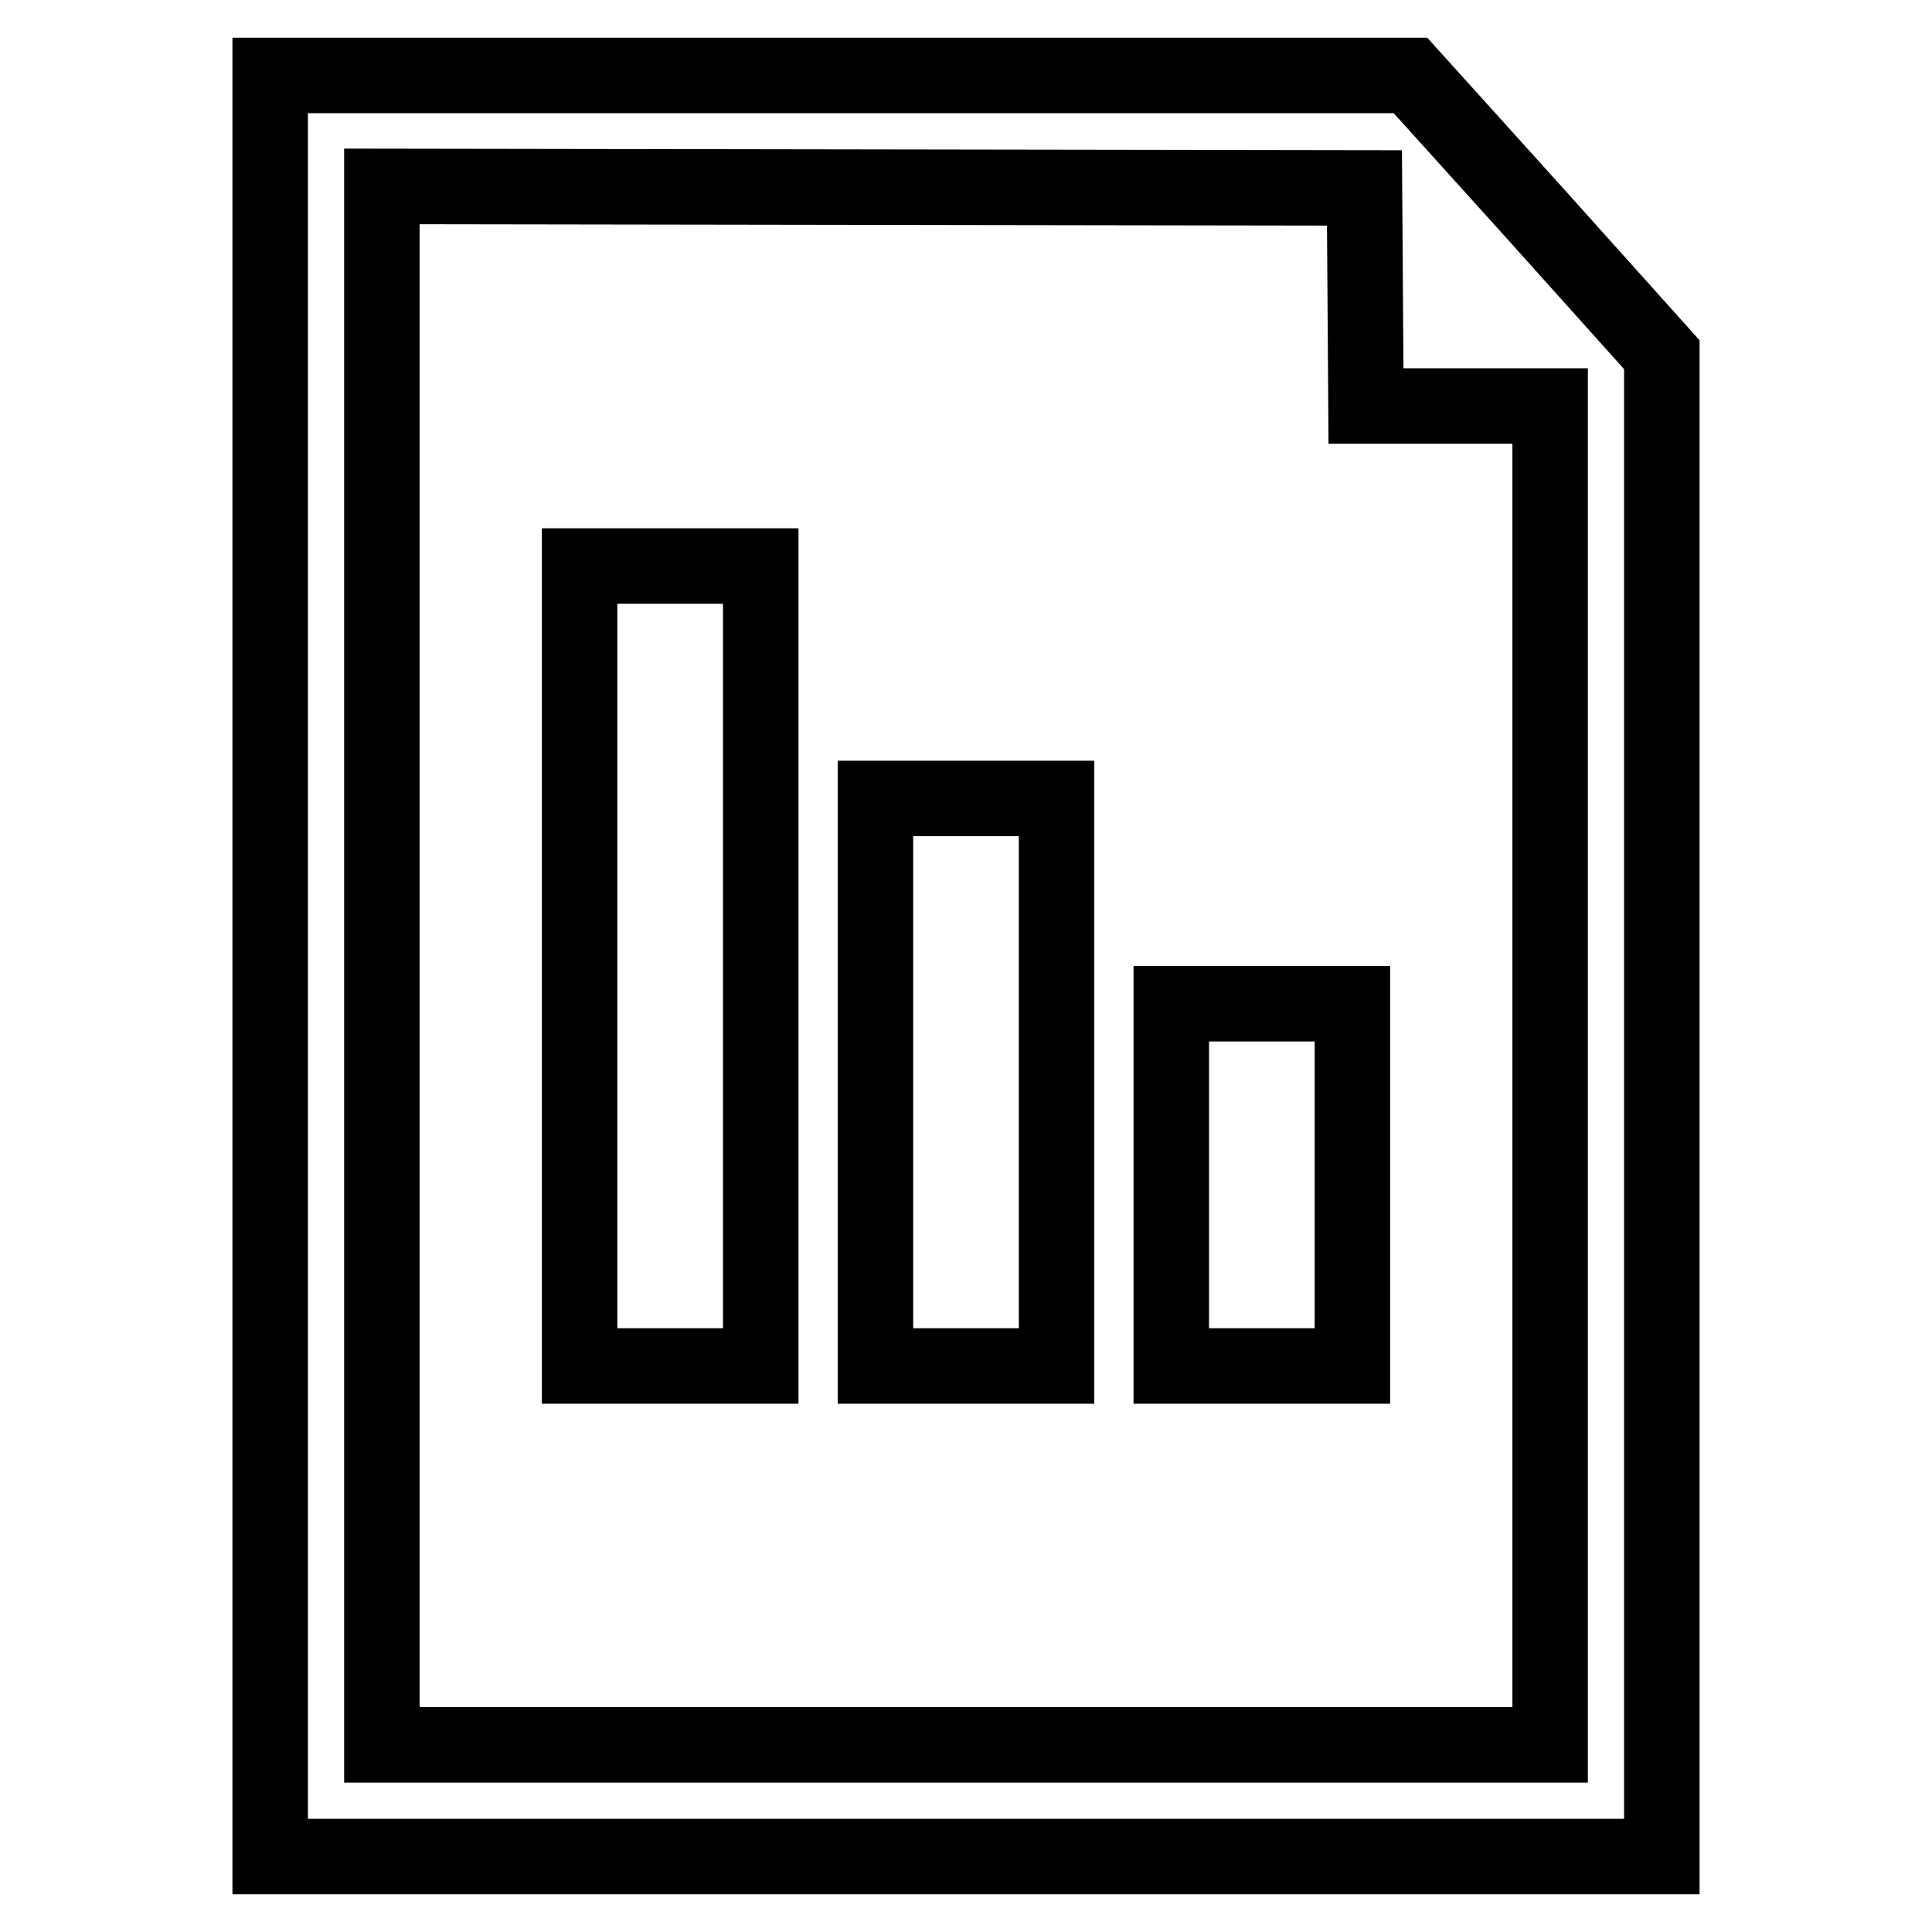 <?xml version="1.0" encoding="utf-8"?>
<!-- Svg Vector Icons : http://www.onlinewebfonts.com/icon -->
<!DOCTYPE svg PUBLIC "-//W3C//DTD SVG 1.1//EN" "http://www.w3.org/Graphics/SVG/1.1/DTD/svg11.dtd">
<svg version="1.1" xmlns="http://www.w3.org/2000/svg" xmlns:xlink="http://www.w3.org/1999/xlink" x="0px" y="0px" viewBox="0 0 256 256" enable-background="new 0 0 256 256" xml:space="preserve">
<g><g><g><path stroke-width="10" fill-opacity="0" stroke="#000000"  d="M35.8,128v118H128h92.2v-99.5V47l-16.6-18.5L186.9,10h-75.5H35.8V128z M180.9,39.4l0.1,14.4h12.2h12.2v88.7v88.7H128H50.6V128V24.7l65.1,0.1l65.1,0.1L180.9,39.4z"/><path stroke-width="10" fill-opacity="0" stroke="#000000"  d="M76.8,128v53h12h12v-53V75h-12h-12L76.8,128L76.8,128z"/><path stroke-width="10" fill-opacity="0" stroke="#000000"  d="M116,143.4V181h12h12v-37.6v-37.6h-12h-12V143.4z"/><path stroke-width="10" fill-opacity="0" stroke="#000000"  d="M155.2,157v24h12h12v-24v-24h-12h-12V157z"/></g></g></g>
</svg>